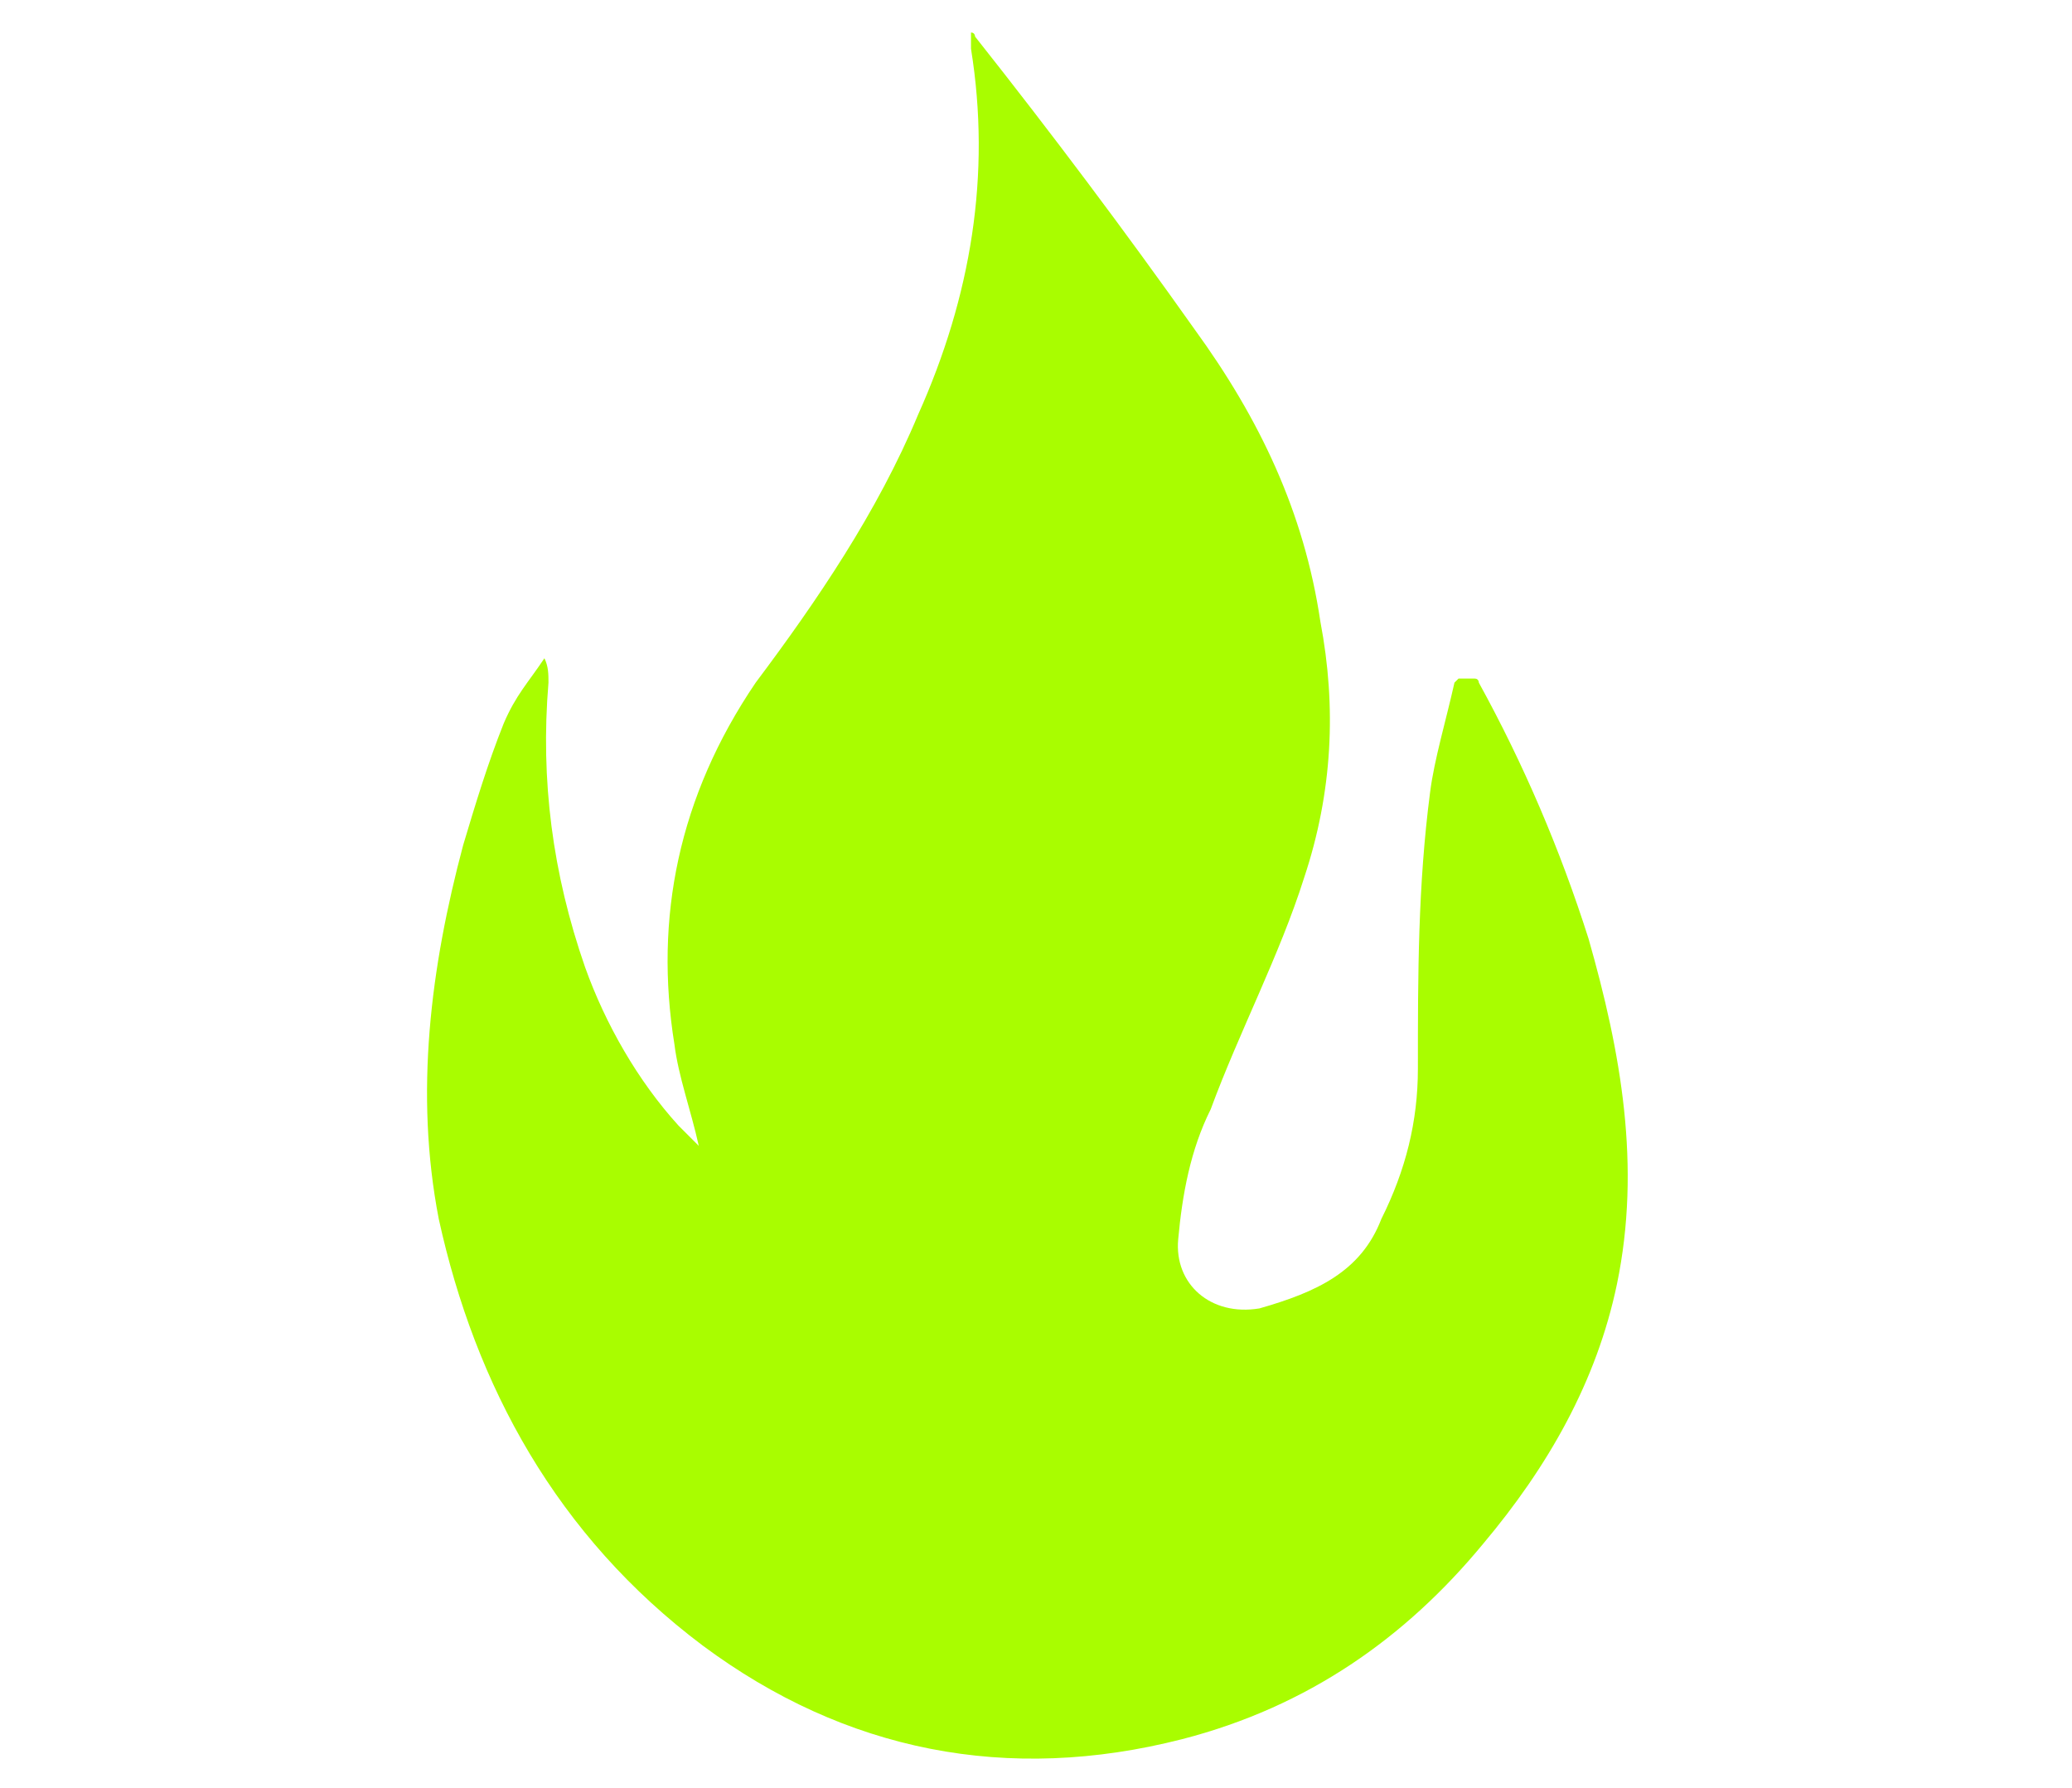 <?xml version="1.0" encoding="utf-8"?>
<!-- Generator: Adobe Illustrator 26.0.3, SVG Export Plug-In . SVG Version: 6.00 Build 0)  -->
<svg version="1.1" id="Layer_1" xmlns="http://www.w3.org/2000/svg" xmlns:xlink="http://www.w3.org/1999/xlink" x="0px" y="0px"
	 width="51px" height="44px" viewBox="0 0 51 44" style="enable-background:new 0 0 51 44;" xml:space="preserve">
<style type="text/css">
	.st0{display:none;}
	.st1{display:inline;fill-rule:evenodd;clip-rule:evenodd;fill:#A9FD00;}
	.st2{display:inline;fill:#A9FD00;}
	.st3{fill:#A9FD00;}
</style>
<g class="st0">
	<path class="st1" d="M25.5,1.4l-12,6.4v9.5h4.3L10,42.6h3.5l12.1-10.9l12,10.9H41l-7.7-25.4h4.3V7.7L25.5,1.4z M20.3,22l1.3-4.8
		h7.7l1.3,4.8l-5.2,4.4L20.3,22z M15,37.5l3.7-12.3l3.9,3.2L15,37.5z M32.6,25.2l-4.2,3.3l7.7,9.1L32.6,25.2z M16.8,12l8.7-4.4
		l8.6,4.4v2H16.8V12z"/>
</g>
<g class="st0">
	<path class="st1" d="M1.2,42.6V26.8l9.7-10.6h29l9.7,10.6v15.8H1.2z M15.8,32.2V27h19.3v5.3H15.8z"/>
</g>
<g class="st0">
	<path class="st2" d="M1.3,32h14.8l-7.5-1.8V19.1l3.7-2.1h7.5l1.8,1.8l18.6-9.3l1.8,3.7l-16.8,9.3H29l18.6-9.3l1.8,3.7l-16.5,9.4
		l1.8,1.8V32h7.5l7.5,7.5v3.6H1.3V32z"/>
</g>
<g class="st0">
	<path class="st2" d="M12.9,23.4L10,19L35.3,0.9l2.9,4.4L29,11.8l0.6,1l9.2-6.6l2.9,4.4l-11.6,8.3l0.3,0.4c0.4-0.3,0.7-0.2,1,0.1
		c0.8,0.7,1.6,1.4,2.5,2.1c0.2,0.2,0.4,0.4,0.3,0.8c0,0.2-0.1,0.3-0.3,0.4c-0.1,0.1-0.3,0.2-0.5,0.2c-0.8,0.1-1.5,0.2-2.3,0.4
		c-1.3,0.3-2.3,1-3.1,2.1c-1,1.2-1.8,2.6-2.4,4c-0.4,0.9-0.5,1.8-0.7,2.8c-0.2,1.9,0,3.9,0.8,5.6v0.1c-2,0.4-3.3,1.9-4.6,3.4
		c-0.5,0.6-1,0.9-1.8,0.9c-2.2,0.1-4.3,0.2-6.5,0.2c-0.5,0-0.7-0.2-0.8-0.7c-0.2-1.3-0.3-2.7-0.4-4c-0.1-0.6,0.1-0.8,0.7-0.8
		c1.6,0,3.2,0.1,4.9,0.1c0.2,0,0.5,0,0.7-0.1c0.2-0.1,0.4-0.3,0.5-0.5c1.1-1.7,2.3-3.5,3.4-5.2c0.6-1,1-2,1.5-3
		c1.3-2.5,2.7-4.9,4-7.4v-0.1v-0.1l-11.2,8l-2.9-4.4l4-2.8l-0.7-1L12.9,23.4z M20.9,19.1l5.9-4.2l-0.6-1l-6,4.3L20.9,19.1z"/>
	<path class="st2" d="M35.3,23.9c-1.8,0-3.6,0.6-5.1,1.6c-1.5,1.1-2.7,2.5-3.4,4.3c-0.7,1.7-0.9,3.7-0.5,5.5
		c0.4,1.9,1.2,3.6,2.5,4.9c1.3,1.3,2.9,2.2,4.7,2.6c1.8,0.4,3.6,0.2,5.3-0.5c1.7-0.7,3.1-2,4.1-3.5c1-1.6,1.5-3.4,1.5-5.3
		c0-2.5-1-5-2.7-6.8C40,25,37.7,23.9,35.3,23.9z M35.3,41.3c-1.5,0-2.9-0.5-4.1-1.3c-1.2-0.9-2.2-2.1-2.7-3.5s-0.7-3-0.4-4.5
		c0.3-1.5,1-2.9,2-4c1-1.1,2.4-1.8,3.8-2.1c1.4-0.3,2.9-0.1,4.3,0.4s2.5,1.6,3.3,2.9c0.8,1.3,1.3,2.8,1.3,4.3c0,1-0.2,2-0.6,3
		c-0.4,0.9-0.9,1.8-1.6,2.5s-1.5,1.3-2.4,1.7C37.2,41.1,36.3,41.3,35.3,41.3z M37.5,33.5c0,0.5-0.1,0.9-0.4,1.3
		c-0.2,0.4-0.6,0.7-1,0.8c-0.4,0.2-0.8,0.2-1.3,0.1c-0.4-0.1-0.8-0.3-1.1-0.6c-0.3-0.3-0.5-0.7-0.6-1.2c-0.1-0.4,0-0.9,0.1-1.3
		c0.2-0.4,0.4-0.8,0.8-1c0.4-0.2,0.8-0.4,1.2-0.4c0.3,0,0.6,0.1,0.8,0.2c0.3,0.1,0.5,0.3,0.7,0.5c0.2,0.2,0.4,0.5,0.5,0.7
		C37.4,32.9,37.5,33.2,37.5,33.5z"/>
</g>
<g>
	<path class="st3" d="M13.4,16.2L13.4,16.2C13.4,16.2,13.4,16.2,13.4,16.2c0.1,0.2,0.1,0.4,0.1,0.6c-0.2,2.4,0.1,4.7,0.9,7
		c0.5,1.4,1.3,2.8,2.3,3.9c0.2,0.2,0.3,0.3,0.5,0.5l0,0l0,0l0,0l0,0c-0.2-0.9-0.5-1.7-0.6-2.5c-0.5-3.1,0.1-6.1,2-8.9
		c1.5-2,3-4.2,4-6.6c1.3-2.9,1.8-5.9,1.3-9c0-0.1,0-0.2,0-0.4C24,0.8,24,0.9,24,0.9c1.9,2.4,3.7,4.8,5.4,7.2
		c1.6,2.2,2.7,4.5,3.1,7.2c0.4,2.1,0.3,4.2-0.4,6.3c-0.6,1.9-1.6,3.8-2.3,5.7c-0.5,1-0.7,2.1-0.8,3.2c-0.1,1.1,0.8,1.9,2,1.7
		c1.4-0.4,2.5-0.9,3-2.2c0.6-1.2,0.9-2.4,0.9-3.7c0-2.3,0-4.5,0.3-6.8c0.1-0.8,0.4-1.8,0.6-2.7l0,0l0.1-0.1c0,0,0.1,0,0.2,0
		s0.1,0,0.2,0c0.1,0,0.1,0.1,0.1,0.1l0,0c1.1,2,2,4.1,2.7,6.3c0.8,2.8,1.3,5.6,0.7,8.5c-0.5,2.4-1.7,4.5-3.3,6.4
		c-1.9,2.3-4.3,4-7.4,4.8c-4.3,1.1-8.3,0.3-11.8-2.3c-3.6-2.7-5.6-6.4-6.5-10.5c-0.6-3.1-0.2-6.2,0.6-9.2c0.3-1,0.6-2,1-3
		C12.7,17.1,13,16.8,13.4,16.2L13.4,16.2L13.4,16.2L13.4,16.2z"/>
</g>
<g class="st0">
	<path class="st2" d="M26.2,30.5c1.3,0,2.3-1,2.3-2.2c0-1.3-1-2.2-2.3-2.2s-2.3,1-2.3,2.2C23.8,29.5,24.9,30.5,26.2,30.5z"/>
	<path class="st2" d="M26.2,18.7c-1.9,0-3.8,0.6-5.4,1.6c-1.6,1-2.9,2.5-3.7,4.3c-0.7,1.8-0.9,3.7-0.6,5.6c0.4,1.9,1.3,3.5,2.6,4.8
		c1.3,1.3,3.1,2.2,5,2.6s3.8,0.1,5.7-0.6c1.8-0.7,3.4-1.9,4.4-3.5c1-1.6,1.6-3.4,1.6-5.3c0-2.5-1-5-2.9-6.8
		C31.2,19.8,28.7,18.7,26.2,18.7z M26.2,36.1c-1.6,0-3.1-0.4-4.4-1.3c-1.3-0.9-2.3-2.1-2.9-3.5c-0.6-1.5-0.7-2.9-0.4-4.5
		c0.3-1.5,1-2.9,2.2-4s2.5-1.8,4.1-2.1c1.5-0.3,3.1-0.1,4.5,0.4c1.5,0.6,2.6,1.6,3.5,2.8c0.9,1.3,1.3,2.8,1.3,4.3
		c0,2.1-0.9,4-2.3,5.4C30.3,35.2,28.3,36.1,26.2,36.1L26.2,36.1z"/>
	<path class="st2" d="M51,21.1l-0.4-8.4l0,0l-3.1,0.1L44,13c0,0.3,0,0.9,0,0.9h-0.1c-2.2,0.1-33.5,1.5-34.8,1.5
		c-0.4,0-0.7,0.3-0.6,0.7c0.1,1.3,0.1,2.6,0.3,3.8c0,0.1,0.1,0.3,0.1,0.4s0.3,0.3,0.4,0.3c0.7,0.4,1.5,0.7,2.2,1.2
		c0.7,0.4,1.5,0.9,2.2,1.5c-0.1,0.1-3.8,5.6-5.7,8.2c-0.1,0.1-0.3,0.3-0.4,0.4c-0.1,0.1-0.4,0.1-0.7,0.1c-1.8,0-3.5-0.1-5.3-0.1
		c-0.6,0-0.9,0.1-0.7,0.7C1,34,1.1,35.3,1.2,36.8c0,0.4,0.3,0.7,0.9,0.7c2.1,0,4.4-0.1,6.8-0.1c0.9,0,1.5-0.3,2.1-1
		c1.3-1.6,2.8-3.1,5-3.5c0-0.1,0-0.1-0.1-0.3c-0.9-1.9-1.2-4-0.7-6c0.9-5.3,5.6-9.2,11-9.2c3.2,0,6,1.2,8.2,3.4
		c0.1,0.1,0.3,0.3,0.6,0.3c2.1-0.1,4.1-0.4,6-0.6c1-0.1,2.2-0.1,3.4-0.3l0.1,1.5L51,21.1L51,21.1z"/>
</g>
</svg>
